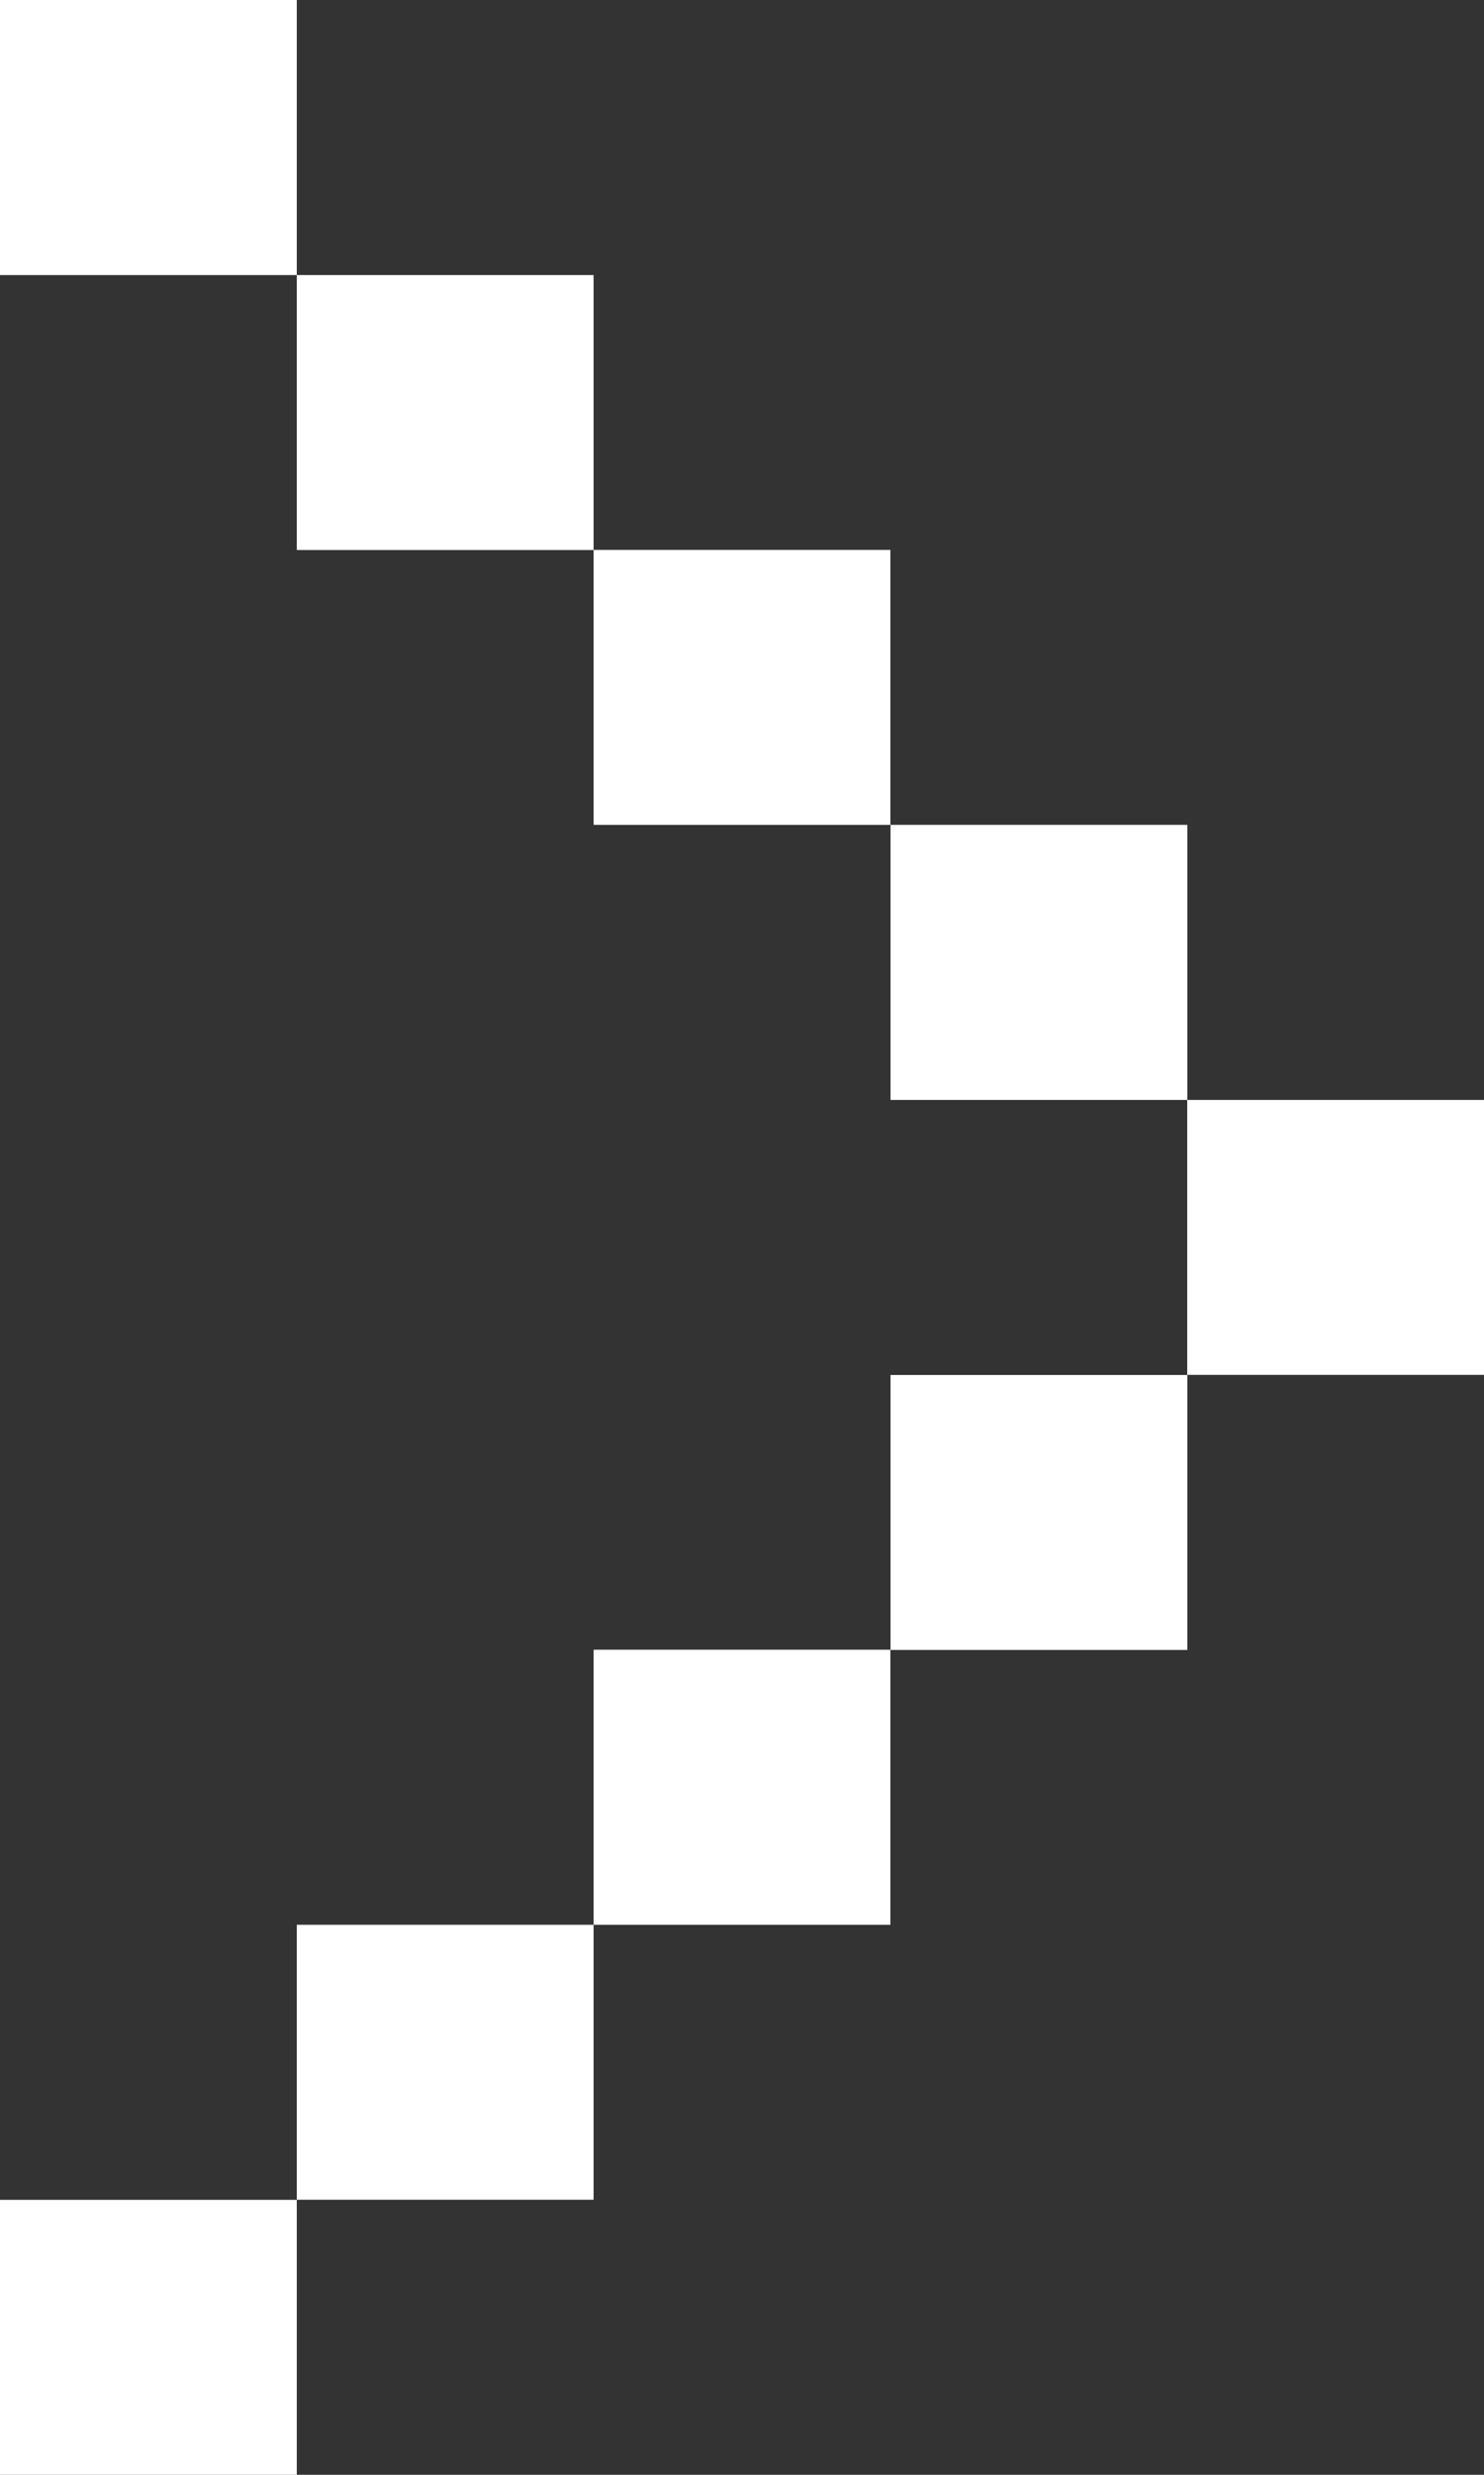 <svg width="12" height="20" viewBox="0 0 12 20" fill="none" xmlns="http://www.w3.org/2000/svg">
<rect x="0" y="0" width="12" height="20" fill="#333333" stroke="none"/>
<path d="M9.6 11.111L12 11.111L12 8.889L9.6 8.889L9.6 11.111Z" fill="white"/>
<path d="M7.201 8.889L9.601 8.889L9.601 6.666L7.201 6.666L7.201 8.889Z" fill="white"/>
<path d="M4.8 6.666L7.2 6.666L7.2 4.444L4.8 4.444L4.8 6.666Z" fill="white"/>
<path d="M2.4 4.445L4.8 4.445L4.8 2.223L2.4 2.223L2.4 4.445Z" fill="white"/>
<path d="M0 2.223L2.4 2.223L2.4 0L0 0L0 2.223Z" fill="white"/>
<path d="M7.201 13.334L9.601 13.334L9.601 11.112L7.201 11.112L7.201 13.334Z" fill="white"/>
<path d="M4.8 15.555L7.2 15.555L7.2 13.332L4.8 13.332L4.8 15.555Z" fill="white"/>
<path d="M2.4 17.777L4.8 17.777L4.8 15.555L2.4 15.555L2.4 17.777Z" fill="white"/>
<path d="M0 20L2.4 20L2.4 17.778L0 17.778L0 20Z" fill="white"/>
</svg>
